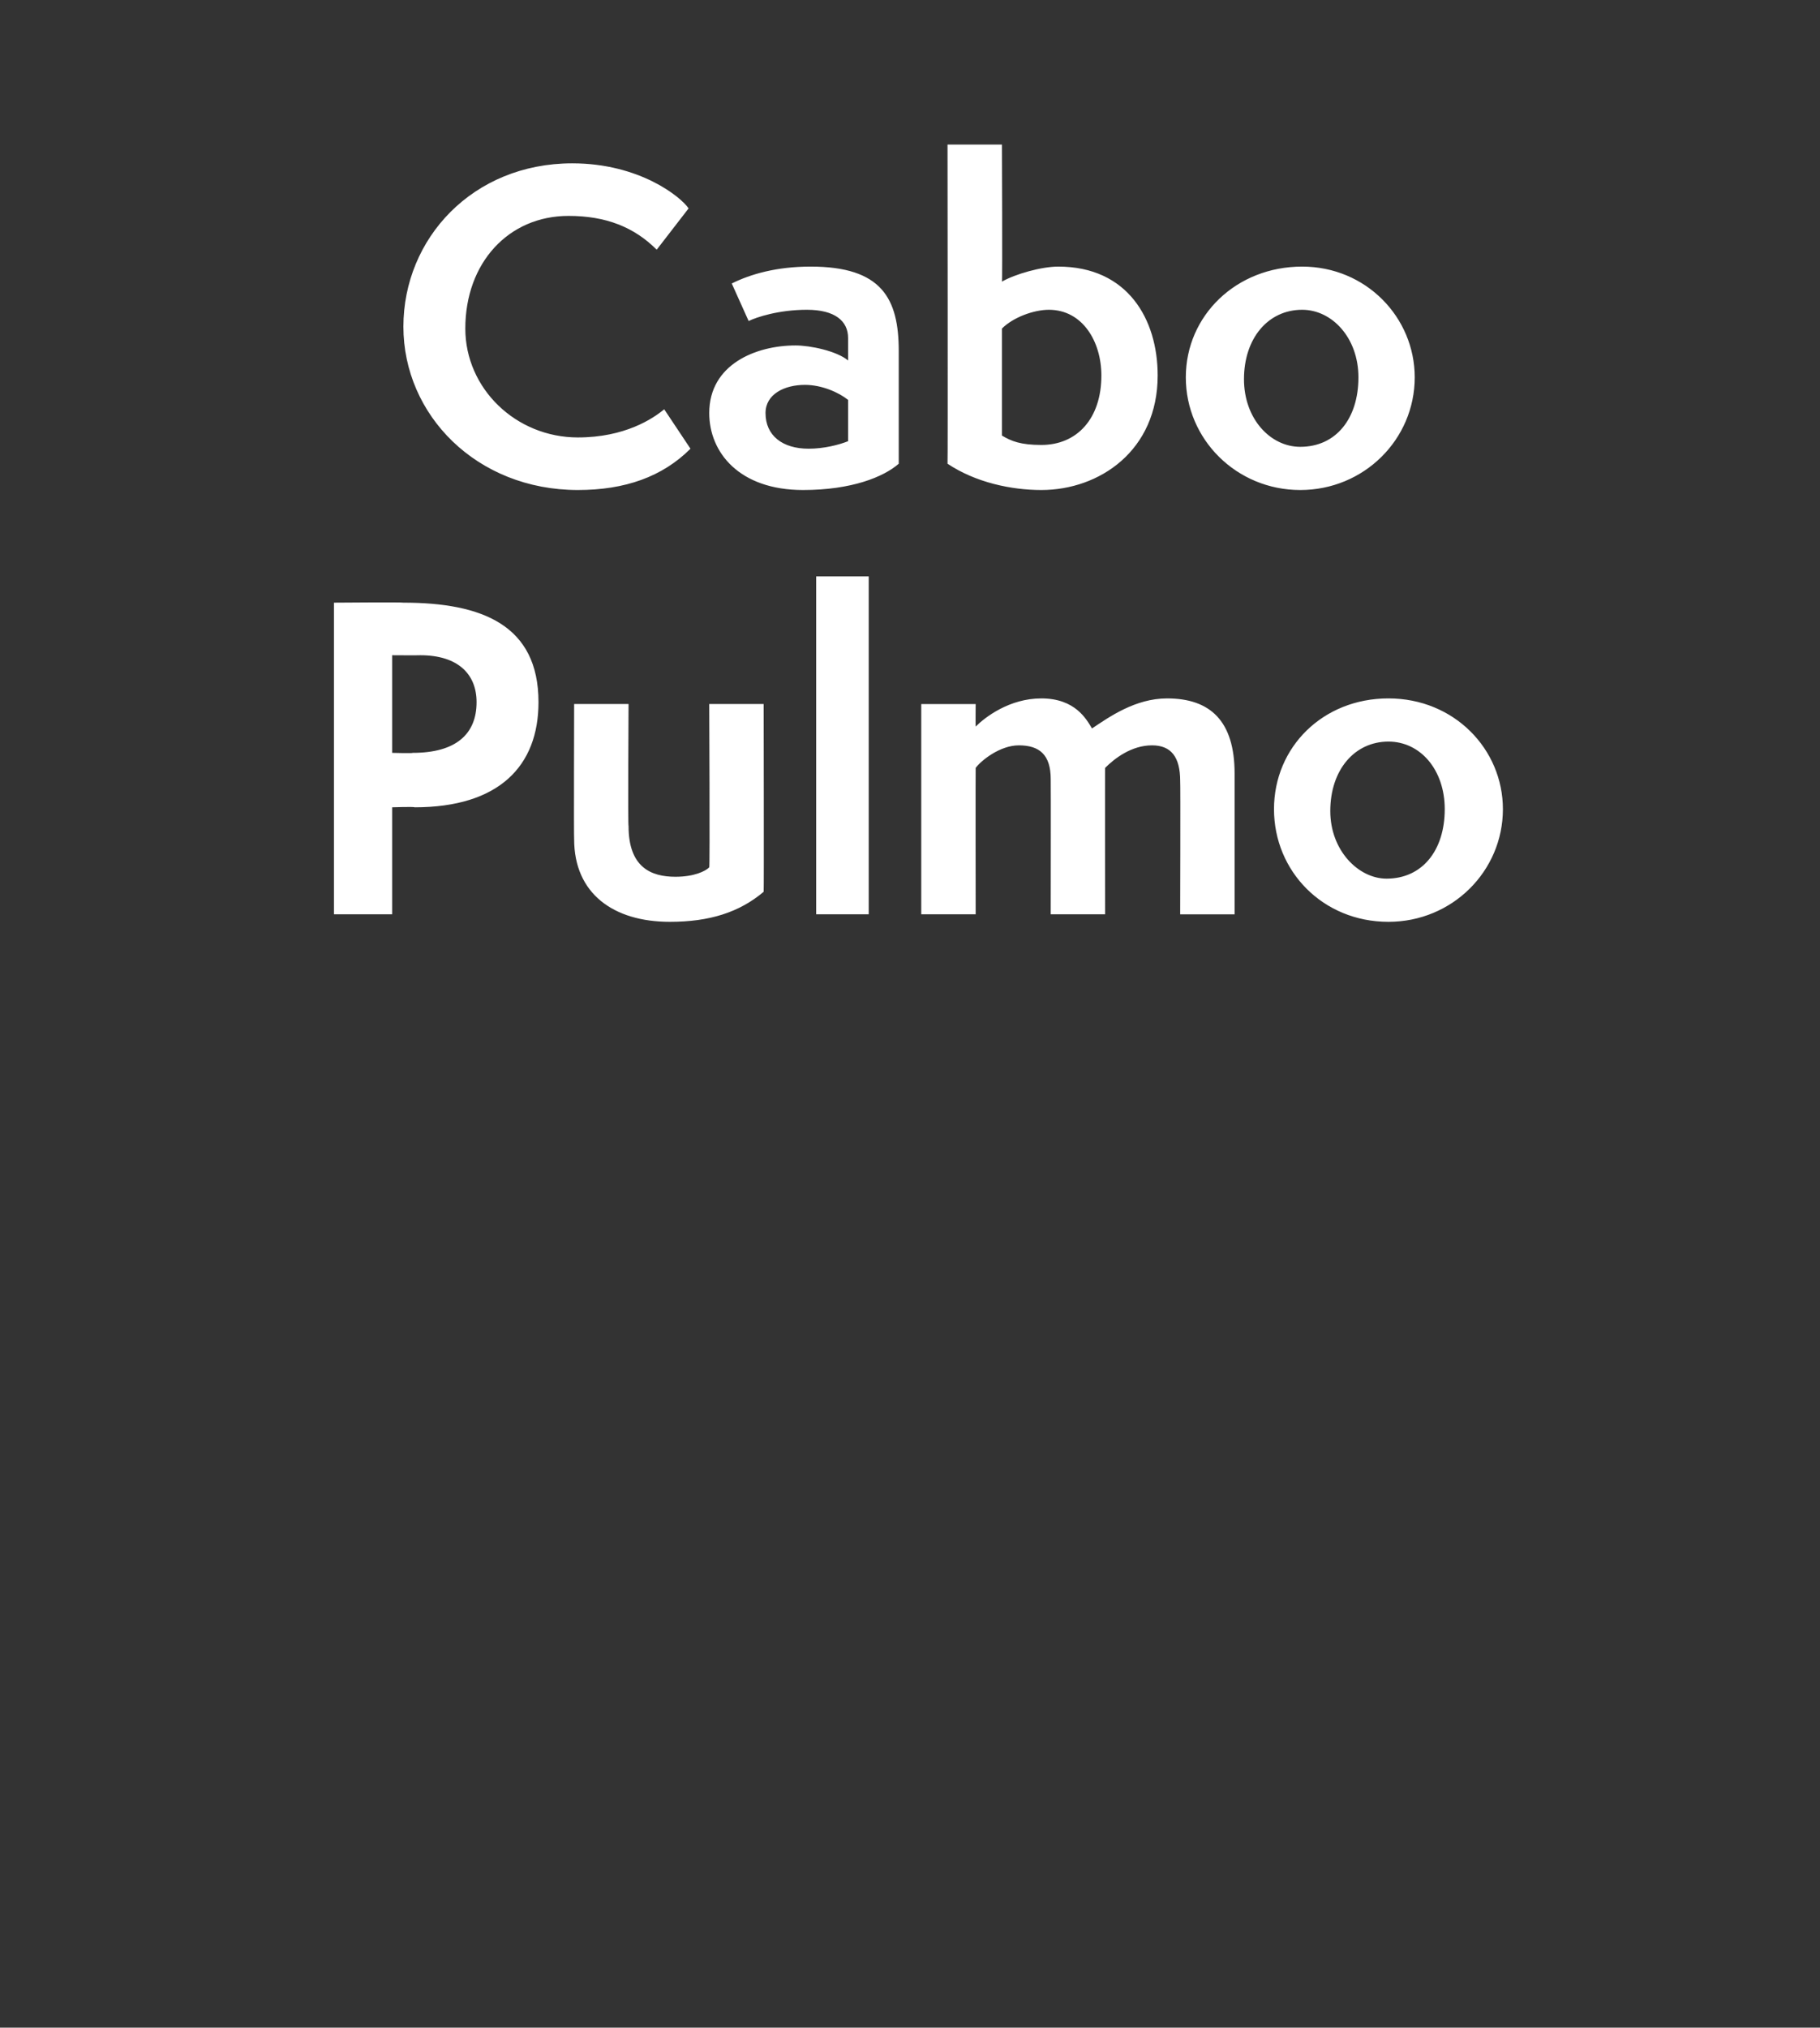 <?xml version="1.0" standalone="no"?><!DOCTYPE svg PUBLIC "-//W3C//DTD SVG 1.1//EN" "http://www.w3.org/Graphics/SVG/1.1/DTD/svg11.dtd"><svg xmlns="http://www.w3.org/2000/svg" version="1.1" width="97px" height="108px" viewBox="0 -1 97 108" style="top:-1px"><rect x="0" y="-1" width="97" height="108" fill="#333333" stroke="none"/><desc>Cabo Pulmo</desc><defs/><g id="Polygon59975"><path d="m17.8 47.7l0-16.6c0 0 3.69-.03 3.7 0c4.2 0 7.2 1.2 7.2 5.3c0 3.4-2.1 5.6-6.6 5.6c-.03-.04-1.2 0-1.2 0l0 5.7l-3.1 0zm4.2-8.6c2.3 0 3.4-1 3.4-2.7c0-1.5-1-2.5-3-2.5c-.05.01-1.5 0-1.5 0l0 5.2c0 0 1.1.03 1.1 0zm15.8-2.6l2.9 0c0 0 .02 10 0 10c-1.3 1.1-2.9 1.6-5 1.6c-3 0-5.1-1.5-5.1-4.4c-.02 0 0-7.2 0-7.2l2.9 0c0 0-.04 6.54 0 6.5c0 2.2 1.2 2.7 2.5 2.7c1 0 1.6-.3 1.8-.5c.04.02 0-8.7 0-8.7zm5.7 11.2l0-18l2.8 0l0 18l-2.8 0zm19.4 0c0 0 .02-7.06 0-7.1c0-1.3-.5-1.9-1.5-1.9c-1.1 0-2 .7-2.5 1.2c-.01-.03 0 7.8 0 7.8l-2.9 0c0 0 .01-7.17 0-7.2c0-1.3-.6-1.8-1.7-1.8c-1 0-2 .8-2.3 1.2c-.01 0 0 7.8 0 7.8l-2.9 0l0-11.2l2.9 0c0 0-.01 1.15 0 1.2c.5-.5 1.8-1.5 3.5-1.5c1.8 0 2.4 1.1 2.7 1.6c.9-.6 2.3-1.6 4-1.6c2.3 0 3.6 1.2 3.6 4c0-.04 0 7.5 0 7.5l-2.9 0zm11.1.4c-3.5 0-6.1-2.7-6.1-6c0-3.3 2.6-5.9 6.1-5.9c3.5 0 6.1 2.7 6.1 5.9c0 3.3-2.7 6-6.1 6zm3-6c0-2.1-1.3-3.6-3-3.6c-1.8 0-3.1 1.5-3.1 3.7c0 2.1 1.5 3.6 3 3.6c1.9 0 3.1-1.5 3.1-3.7z" stroke="none" fill="#fff"/></g><g id="Polygon59974"><path d="m36.8 22.9c-1.5 1.5-3.5 2.2-6 2.2c-5.4 0-9.3-4-9.3-8.7c0-4.7 3.7-8.7 9-8.7c3.6 0 5.8 1.8 6.2 2.4c0 0-1.7 2.2-1.7 2.2c-1.2-1.2-2.7-1.8-4.7-1.8c-3.2 0-5.5 2.5-5.5 6c0 3.2 2.7 5.8 6 5.8c2.5 0 4-1 4.6-1.5c0 0 1.4 2.1 1.4 2.1zm8.4-2.6c-.5-.4-1.4-.8-2.3-.8c-1.1 0-2.1.5-2.1 1.5c0 1.2.9 1.9 2.3 1.9c.8 0 1.6-.2 2.1-.4c0 0 0-2.2 0-2.2zm2.7 3.4c-.8.7-2.5 1.4-5.1 1.4c-3.4 0-5-2-5-4.1c0-2.6 2.5-3.6 4.6-3.6c.8 0 2.2.3 2.8.8c0 0 0-1.2 0-1.2c0-.9-.7-1.5-2.2-1.5c-1.5 0-2.7.4-3.1.6c0 0-.9-2-.9-2c1-.5 2.4-.9 4.2-.9c3.8 0 4.7 1.7 4.7 4.5c0 0 0 6 0 6zm2.6-17l2.9 0c0 0 .03 7.34 0 7.3c.7-.4 2.1-.8 3-.8c3.7 0 5.3 2.8 5.3 5.8c0 4-3.1 6.1-6.2 6.1c-1.6 0-3.5-.4-5-1.4c.02-.01 0-17 0-17zm2.9 15.5c.5.3 1 .5 2.1.5c1.9 0 3.2-1.4 3.2-3.7c0-1.8-1-3.5-2.8-3.5c-.8 0-1.9.4-2.5 1c0 0 0 5.7 0 5.7zm15.9 2.9c-3.4 0-6.1-2.7-6.1-6c0-3.3 2.7-5.9 6.2-5.9c3.4 0 6 2.7 6 5.9c0 3.3-2.7 6-6.1 6zm3.1-6c0-2.1-1.4-3.6-3-3.6c-1.8 0-3.1 1.5-3.1 3.7c0 2.1 1.4 3.6 3 3.6c1.9 0 3.1-1.5 3.1-3.7z" stroke="none" fill="#fff"/></g></svg>